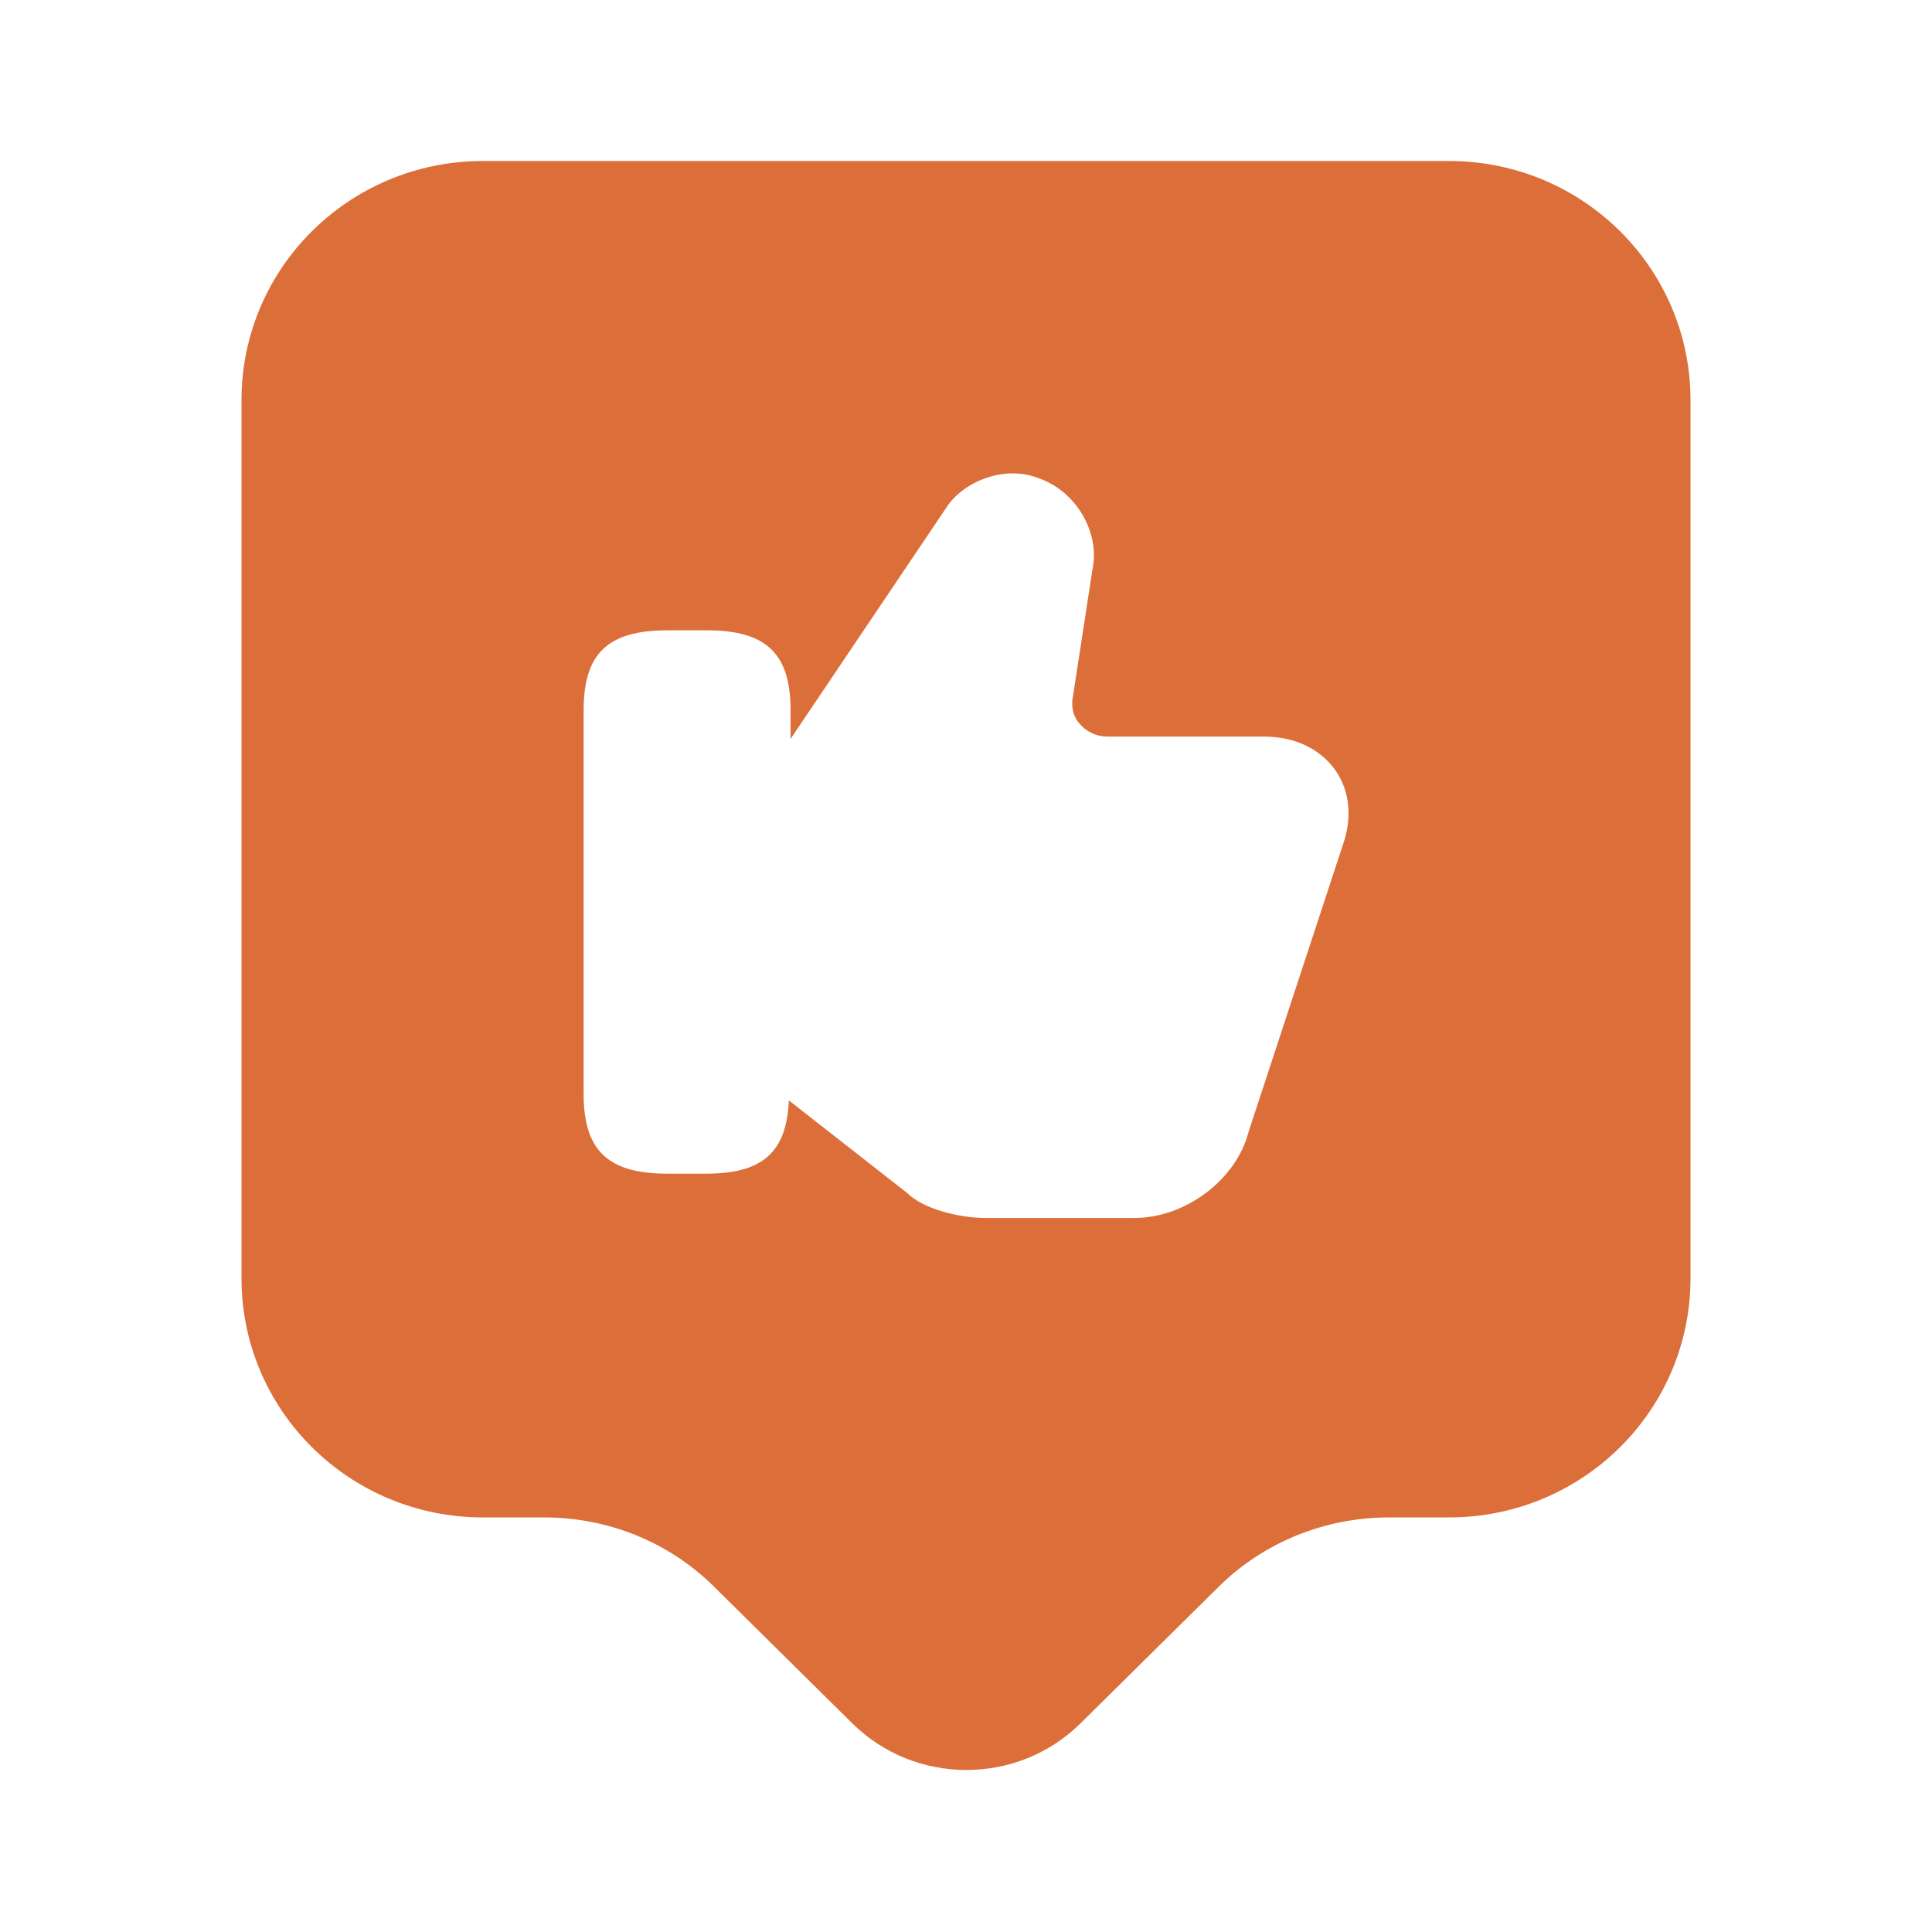 <?xml version="1.0" encoding="UTF-8"?> <svg xmlns="http://www.w3.org/2000/svg" width="45" height="45" viewBox="0 0 45 45" fill="none"><path d="M33.75 3.75H11.25C8.137 3.75 5.625 6.244 5.625 9.319V29.775C5.625 32.85 8.137 35.344 11.25 35.344H12.675C14.175 35.344 15.6 35.925 16.65 36.975L19.856 40.144C21.319 41.587 23.7 41.587 25.163 40.144L28.369 36.975C29.419 35.925 30.863 35.344 32.344 35.344H33.75C36.862 35.344 39.375 32.85 39.375 29.775V9.319C39.375 6.244 36.862 3.75 33.75 3.75ZM31.275 19.688L29.081 26.363C28.8 27.469 27.619 28.369 26.419 28.369H22.95C22.35 28.369 21.506 28.163 21.131 27.788L18.375 25.631C18.319 26.831 17.775 27.337 16.444 27.337H15.544C14.156 27.337 13.594 26.794 13.594 25.481V16.538C13.594 15.225 14.156 14.681 15.544 14.681H16.462C17.85 14.681 18.413 15.225 18.413 16.538V17.212L22.05 11.812C22.425 11.231 23.381 10.819 24.188 11.137C25.069 11.438 25.631 12.412 25.444 13.275L24.994 16.2C24.938 16.444 24.994 16.706 25.163 16.875C25.312 17.044 25.538 17.156 25.781 17.156H29.438C30.15 17.156 30.75 17.438 31.106 17.944C31.444 18.431 31.5 19.05 31.275 19.688Z" fill="#DC6F39"></path></svg> 